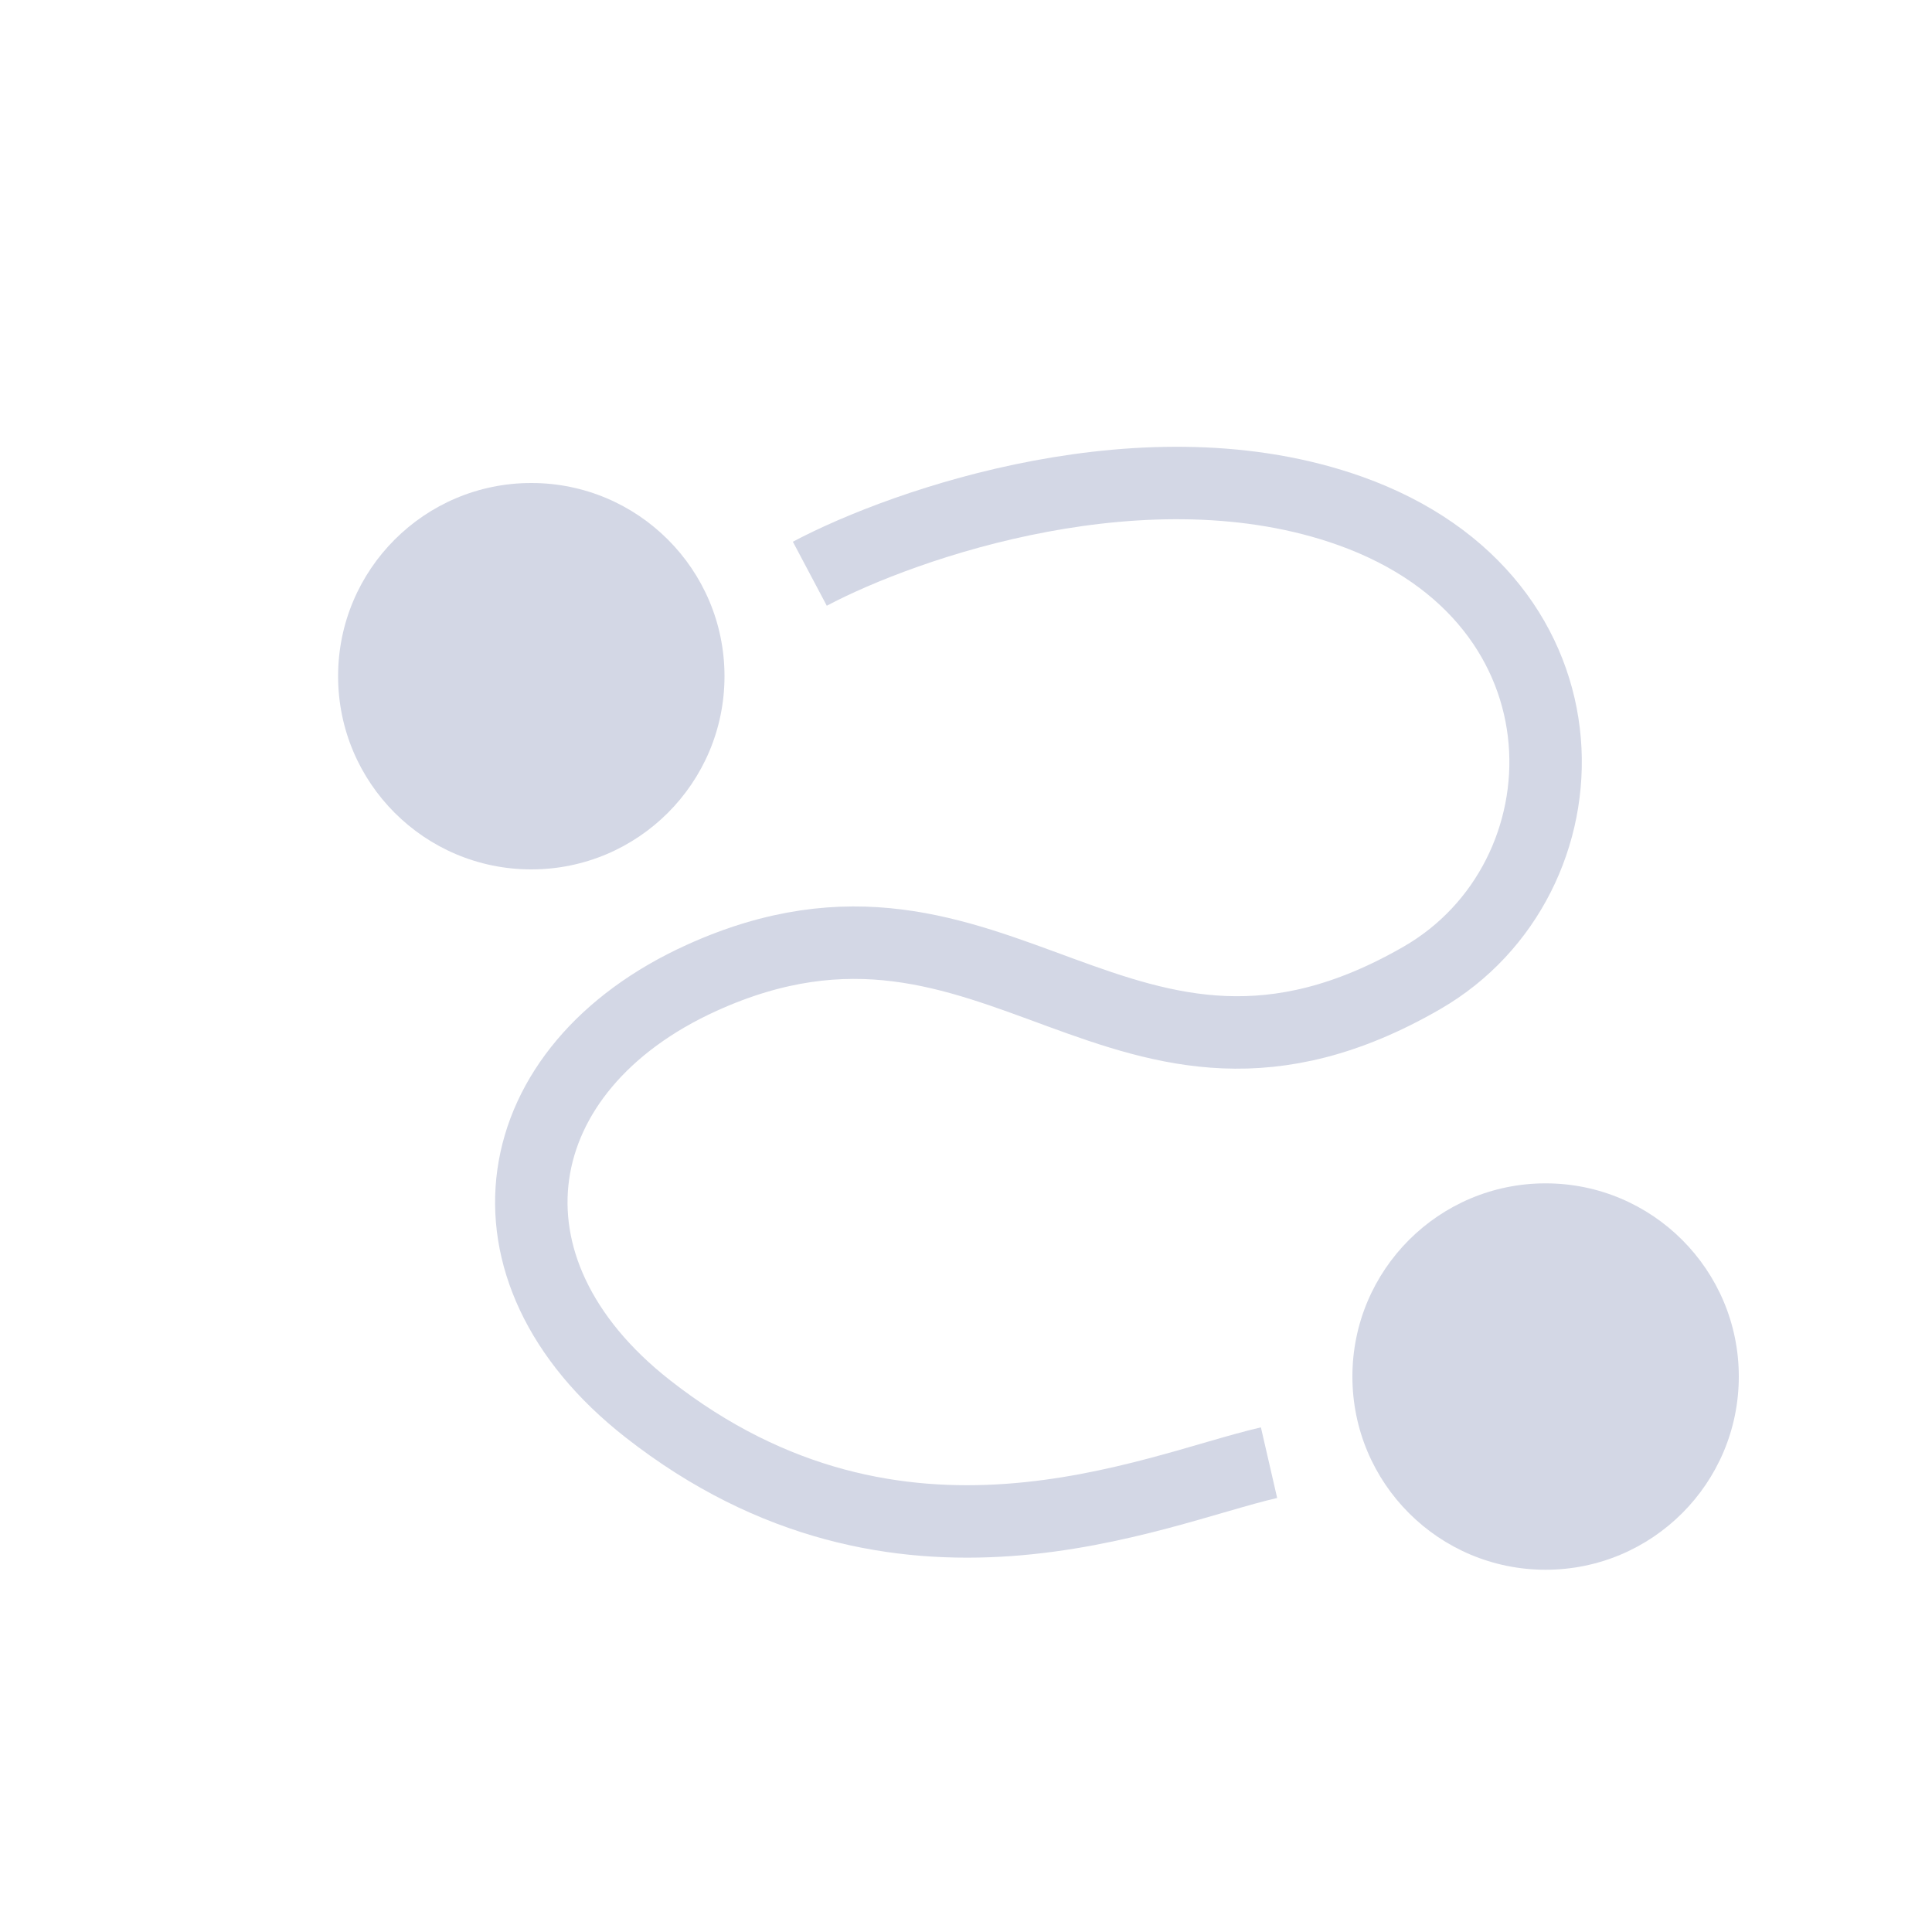 <svg xmlns="http://www.w3.org/2000/svg" width="80" height="80" viewBox="0 0 80 80" fill="none">
  <circle cx="22" cy="28" r="8" fill="#D3D7E5"/>
  <circle cx="64" cy="57" r="8" fill="#D3D7E5"/>
  <path d="M33.533 23.757C37.509 21.65 47.55 18.18 55.902 21.154C66.341 24.872 65.966 36.399 58.884 40.489C46.421 47.686 41.361 34.911 29.059 40.489C20.85 44.21 19.406 52.524 26.822 58.335C37.26 66.515 47.701 61.682 52.548 60.566" stroke="#D3D7E5" stroke-width="3"/>
</svg>
